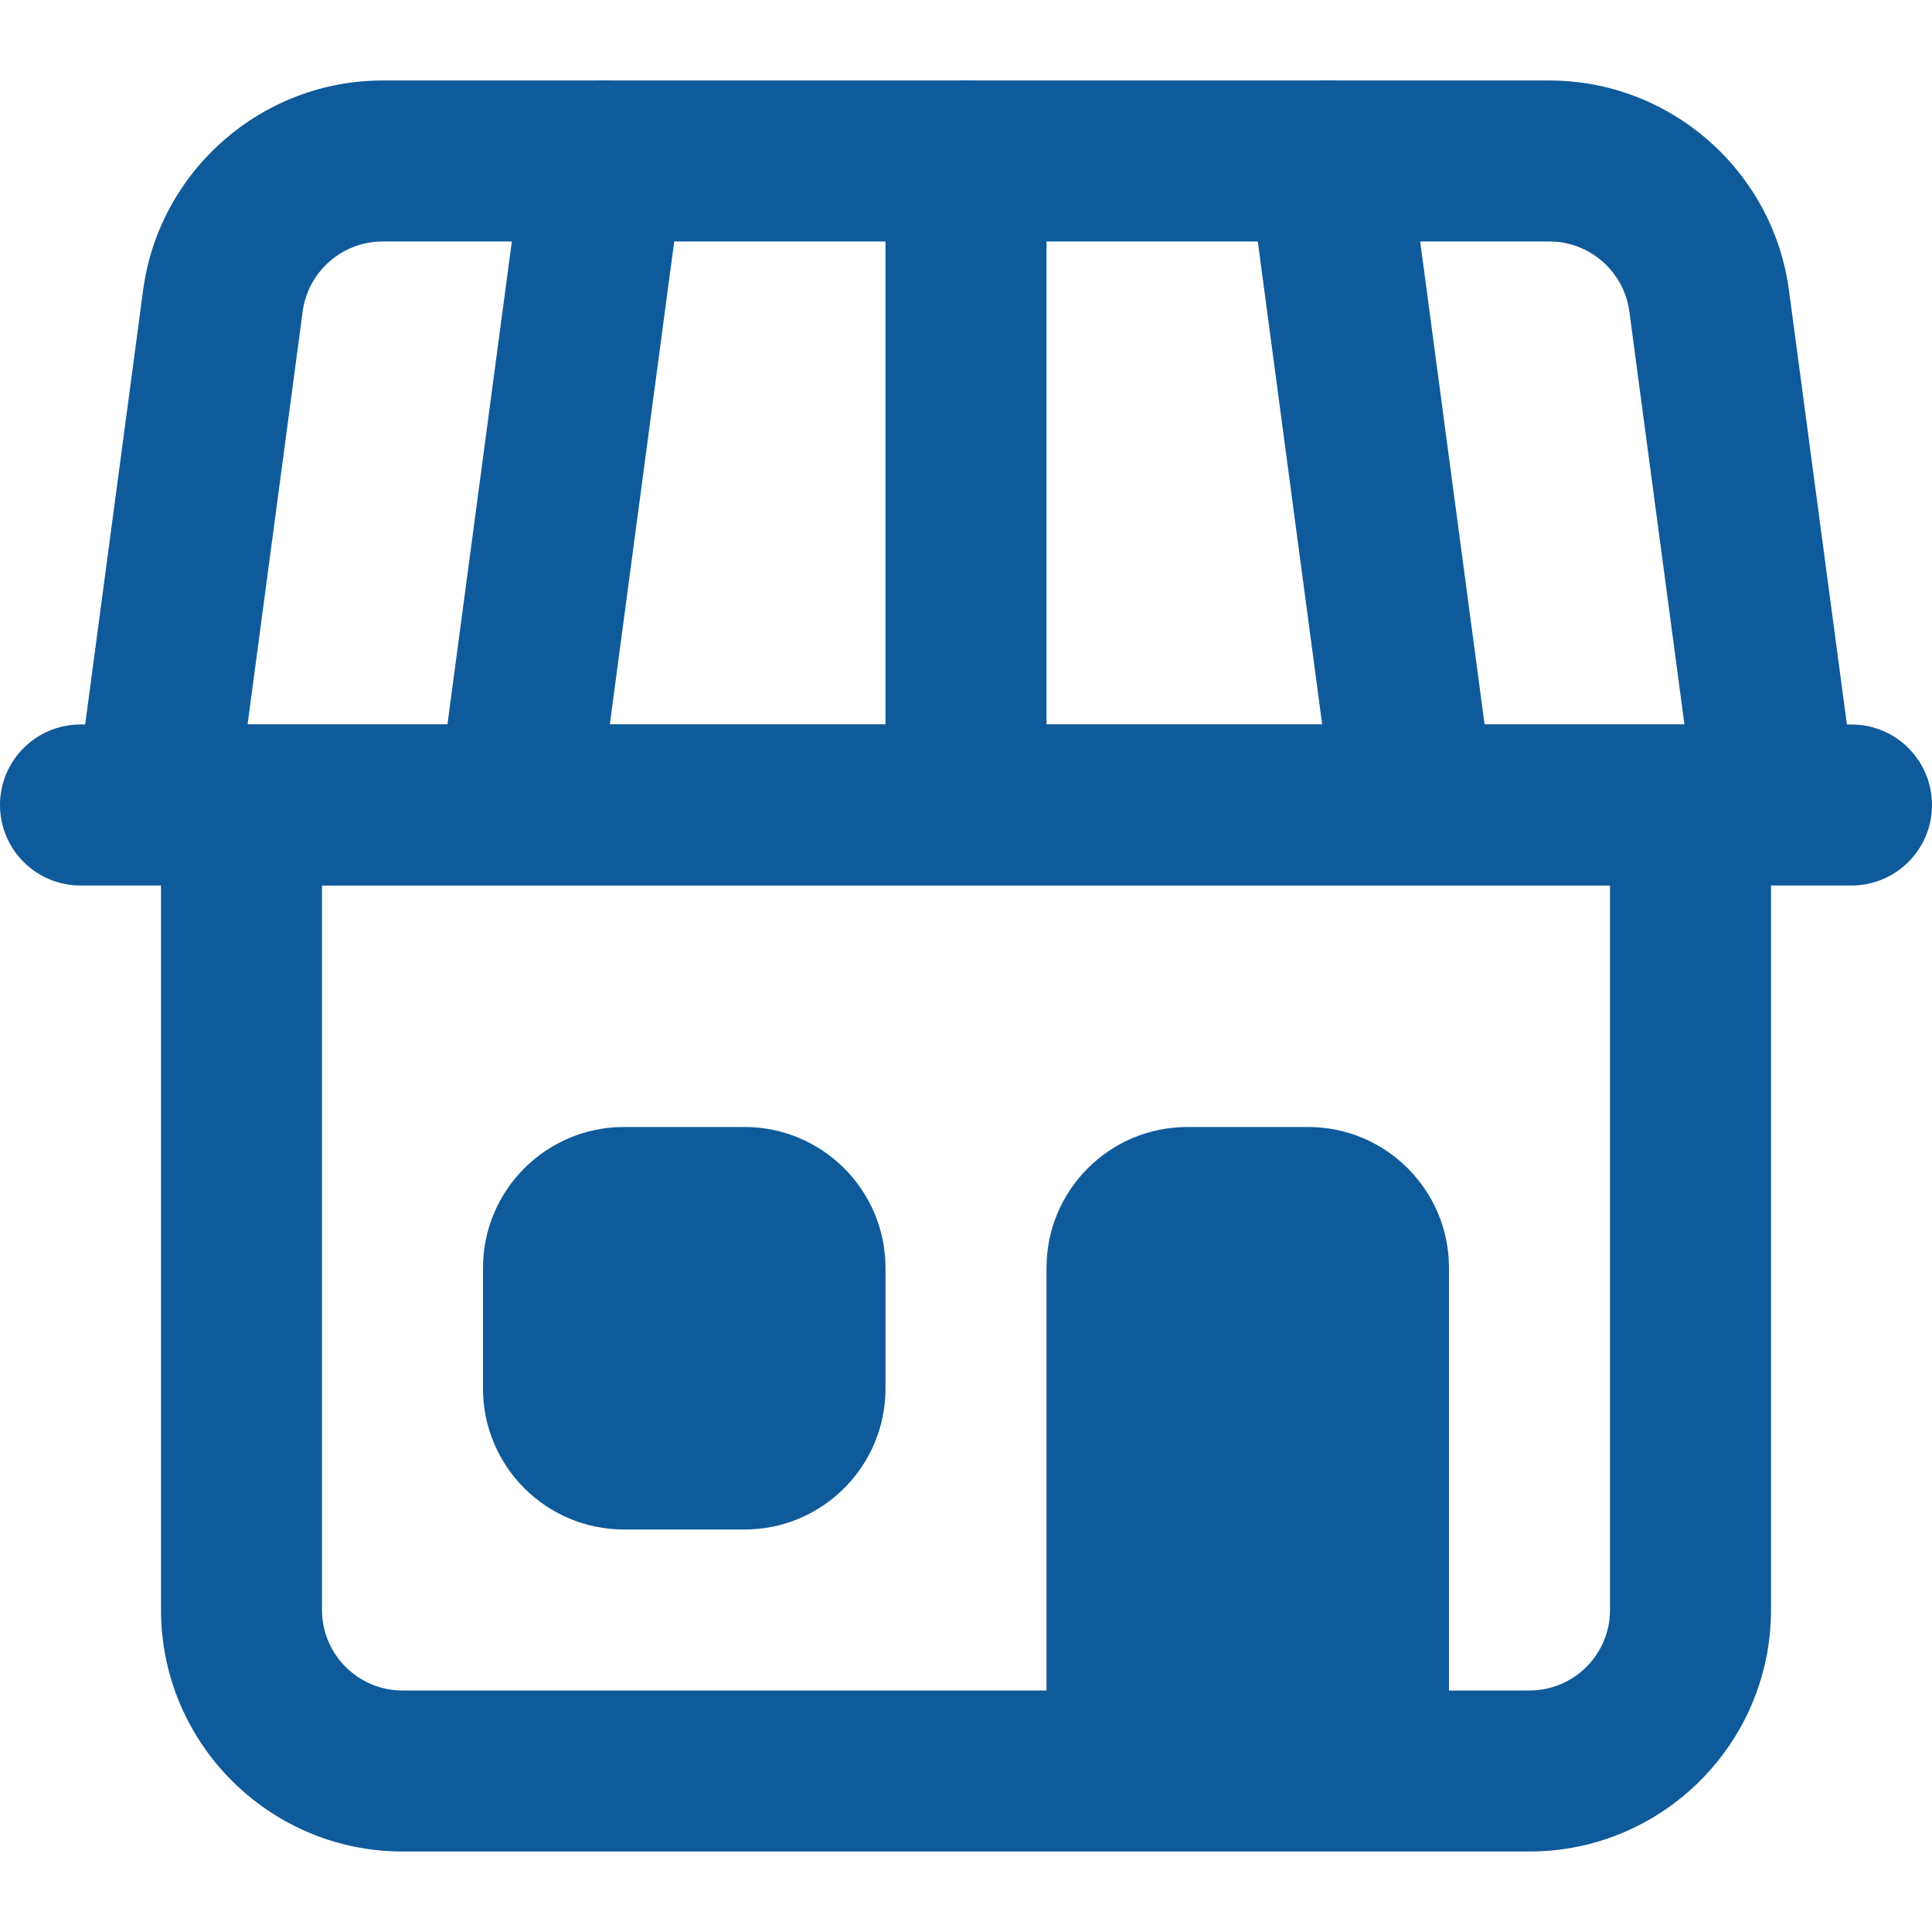 <?xml version="1.0"?>
<svg xmlns="http://www.w3.org/2000/svg" id="bold" height="512px" viewBox="0 0 24 24" width="512px"><path d="m23 11h-22c-.553 0-1-.448-1-1s.447-1 1-1h22c.553 0 1 .448 1 1s-.447 1-1 1z" fill="#0F5A9B"/><path d="m21.999 10.5c-.494 0-.923-.365-.99-.868l-.769-5.764c-.066-.494-.492-.868-.991-.868h-14.498c-.499 0-.925.374-.991.868l-.769 5.764c-.073.547-.57.933-1.123.859-.548-.073-.932-.576-.859-1.123l.769-5.764c.198-1.485 1.476-2.604 2.973-2.604h14.498c1.497 0 2.775 1.119 2.974 2.604l.769 5.764c.073.547-.312 1.051-.859 1.124-.046.005-.09.008-.134.008z" fill="#0F5A9B"/><path d="m6.501 10.5c-.044 0-.088-.003-.133-.009-.548-.073-.932-.576-.859-1.123l1-7.5c.073-.547.576-.929 1.123-.859.548.073.932.576.859 1.123l-1 7.5c-.067.503-.496.868-.99.868z" fill="#0F5A9B"/><path d="m12 10.5c-.553 0-1-.448-1-1v-7.5c0-.552.447-1 1-1s1 .448 1 1v7.5c0 .552-.447 1-1 1z" fill="#0F5A9B"/><path d="m17.499 10.5c-.494 0-.923-.365-.99-.868l-1-7.5c-.073-.547.312-1.051.859-1.124.552-.07 1.05.312 1.123.859l1 7.5c.073.547-.312 1.051-.859 1.124-.045.006-.089.009-.133.009z" fill="#0F5A9B"/><path d="m19 23h-14c-1.654 0-3-1.346-3-3v-10c0-.552.447-1 1-1h18c.553 0 1 .448 1 1v10c0 1.654-1.346 3-3 3zm-15-12v9c0 .551.448 1 1 1h14c.552 0 1-.449 1-1v-9z" fill="#0F5A9B"/><path d="m9.25 19h-1.5c-.965 0-1.75-.785-1.75-1.75v-1.5c0-.965.785-1.75 1.75-1.75h1.5c.965 0 1.75.785 1.75 1.75v1.5c0 .965-.785 1.75-1.75 1.75z" fill="#0F5A9B"/><path d="m18 22.25h-5v-6.5c0-.966.784-1.75 1.75-1.75h1.5c.966 0 1.75.784 1.75 1.75z" fill="#0F5A9B"/></svg>
